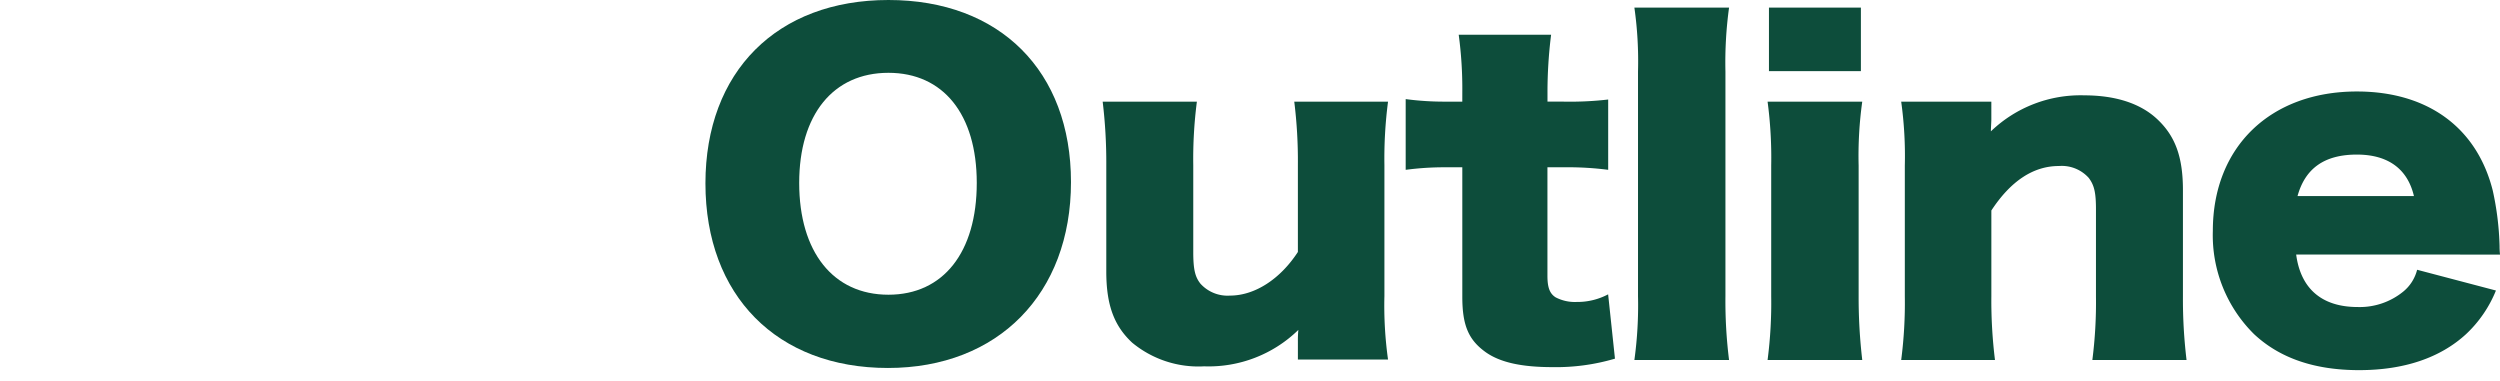 <svg xmlns="http://www.w3.org/2000/svg" xmlns:xlink="http://www.w3.org/1999/xlink" width="262.248" height="40" viewBox="0 0 262.248 40">
  <defs>
    <clipPath id="clip-path">
      <rect id="長方形_9056" data-name="長方形 9056" width="188.248" height="38.826" fill="none"/>
    </clipPath>
  </defs>
  <g id="グループ_11044" data-name="グループ 11044" transform="translate(-8836 -6677)">
    <g id="グループ_11043" data-name="グループ 11043" transform="translate(8910 6677)">
      <g id="グループ_10099" data-name="グループ 10099" transform="translate(0 0)" clip-path="url(#clip-path)">
        <path id="パス_32917" data-name="パス 32917" d="M38.345,19.1c0,11.728-7.65,19.5-19.2,19.5C7.508,38.6,0,31.008,0,19.236,0,7.508,7.508,0,19.2,0S38.345,7.463,38.345,19.1m-9.883.088c0-7.2-3.516-11.55-9.266-11.55-5.8,0-9.361,4.4-9.361,11.55,0,7.241,3.564,11.728,9.361,11.728,5.749,0,9.266-4.443,9.266-11.728" transform="translate(0 0)" fill="#0d4d3b"/>
        <path id="パス_32918" data-name="パス 32918" d="M113.005,17.622a46.27,46.27,0,0,0-.38,6.664V38.013a40.728,40.728,0,0,0,.38,6.664h-9.456v-1.91a10.884,10.884,0,0,1,.048-1.2,13.47,13.47,0,0,1-9.883,3.821A10.9,10.9,0,0,1,86.158,42.9c-1.9-1.776-2.708-3.954-2.708-7.463V24.286a53.176,53.176,0,0,0-.38-6.664h9.883a47.073,47.073,0,0,0-.38,6.664v9.106c0,1.822.19,2.621.76,3.332a3.832,3.832,0,0,0,3.088,1.244c2.613,0,5.274-1.732,7.127-4.576V24.286a50.453,50.453,0,0,0-.38-6.664Z" transform="translate(-41.401 -6.96)" fill="#0d4d3b"/>
        <path id="パス_32919" data-name="パス 32919" d="M152.378,12.107A42.331,42.331,0,0,0,152,6.021h9.693a48.374,48.374,0,0,0-.38,6.086v.932h1.711a34.685,34.685,0,0,0,4.656-.222v7.375a32.77,32.77,0,0,0-4.372-.267h-2V31.3c0,1.244.237,1.866.855,2.266a4.355,4.355,0,0,0,2.186.488,6.92,6.92,0,0,0,3.326-.8L168.391,40a21.739,21.739,0,0,1-6.557.889c-3.231,0-5.465-.489-6.985-1.555-1.806-1.288-2.471-2.8-2.471-5.819V19.926h-1.806a30.656,30.656,0,0,0-4.134.267V12.774a30.588,30.588,0,0,0,4.229.266h1.71Z" transform="translate(-72.983 -2.378)" fill="#0d4d3b"/>
        <path id="パス_32920" data-name="パス 32920" d="M204.2,1.322a42.385,42.385,0,0,0-.38,6.708V31.575a49.82,49.82,0,0,0,.38,6.708h-9.931a41.978,41.978,0,0,0,.38-6.708V8.03a39.9,39.9,0,0,0-.38-6.708Z" transform="translate(-96.823 -0.522)" fill="#0d4d3b"/>
        <path id="パス_32921" data-name="パス 32921" d="M232.051,11.184a41.338,41.338,0,0,0-.38,6.708V31.575a56.66,56.66,0,0,0,.38,6.708H222.12a46.511,46.511,0,0,0,.38-6.708V17.892a44.606,44.606,0,0,0-.38-6.708Zm-.142-3.2h-9.645V1.322h9.645Z" transform="translate(-110.702 -0.522)" fill="#0d4d3b"/>
        <path id="パス_32922" data-name="パス 32922" d="M250.062,44.286a46.522,46.522,0,0,0,.38-6.708V23.9a41.333,41.333,0,0,0-.38-6.708h9.456v1.866c0,.266-.048.933-.048,1.245a13.572,13.572,0,0,1,9.788-3.777c3.279,0,5.892.844,7.65,2.488,1.9,1.777,2.708,3.954,2.708,7.463v11.15a53.173,53.173,0,0,0,.38,6.664h-9.883a47.322,47.322,0,0,0,.38-6.708V28.471c0-1.776-.19-2.532-.76-3.287A3.805,3.805,0,0,0,266.6,23.94c-2.661,0-5.037,1.554-7.08,4.665v8.974a50.689,50.689,0,0,0,.38,6.708Z" transform="translate(-124.628 -6.525)" fill="#0d4d3b"/>
        <path id="パス_32923" data-name="パス 32923" d="M323.973,32.963c.475,3.6,2.709,5.508,6.462,5.508a7.225,7.225,0,0,0,4.8-1.643,4.305,4.305,0,0,0,1.426-2.266l8.268,2.177a12.87,12.87,0,0,1-3.136,4.576c-2.709,2.488-6.51,3.776-11.214,3.776-4.656,0-8.315-1.244-11.023-3.776a14.578,14.578,0,0,1-4.324-10.839c0-8.8,6.035-14.615,15.11-14.615,7.413,0,12.592,3.776,14.255,10.4a30.372,30.372,0,0,1,.713,5.819,7.532,7.532,0,0,0,.048.889Zm12.354-6.131c-.665-2.843-2.708-4.353-5.987-4.353-3.373,0-5.416,1.421-6.224,4.353Z" transform="translate(-157.107 -6.264)" fill="#0d4d3b"/>
      </g>
    </g>
    <rect id="長方形_9665" data-name="長方形 9665" width="262" height="40" transform="translate(8836 6677)" fill="none"/>
  </g>
</svg>
